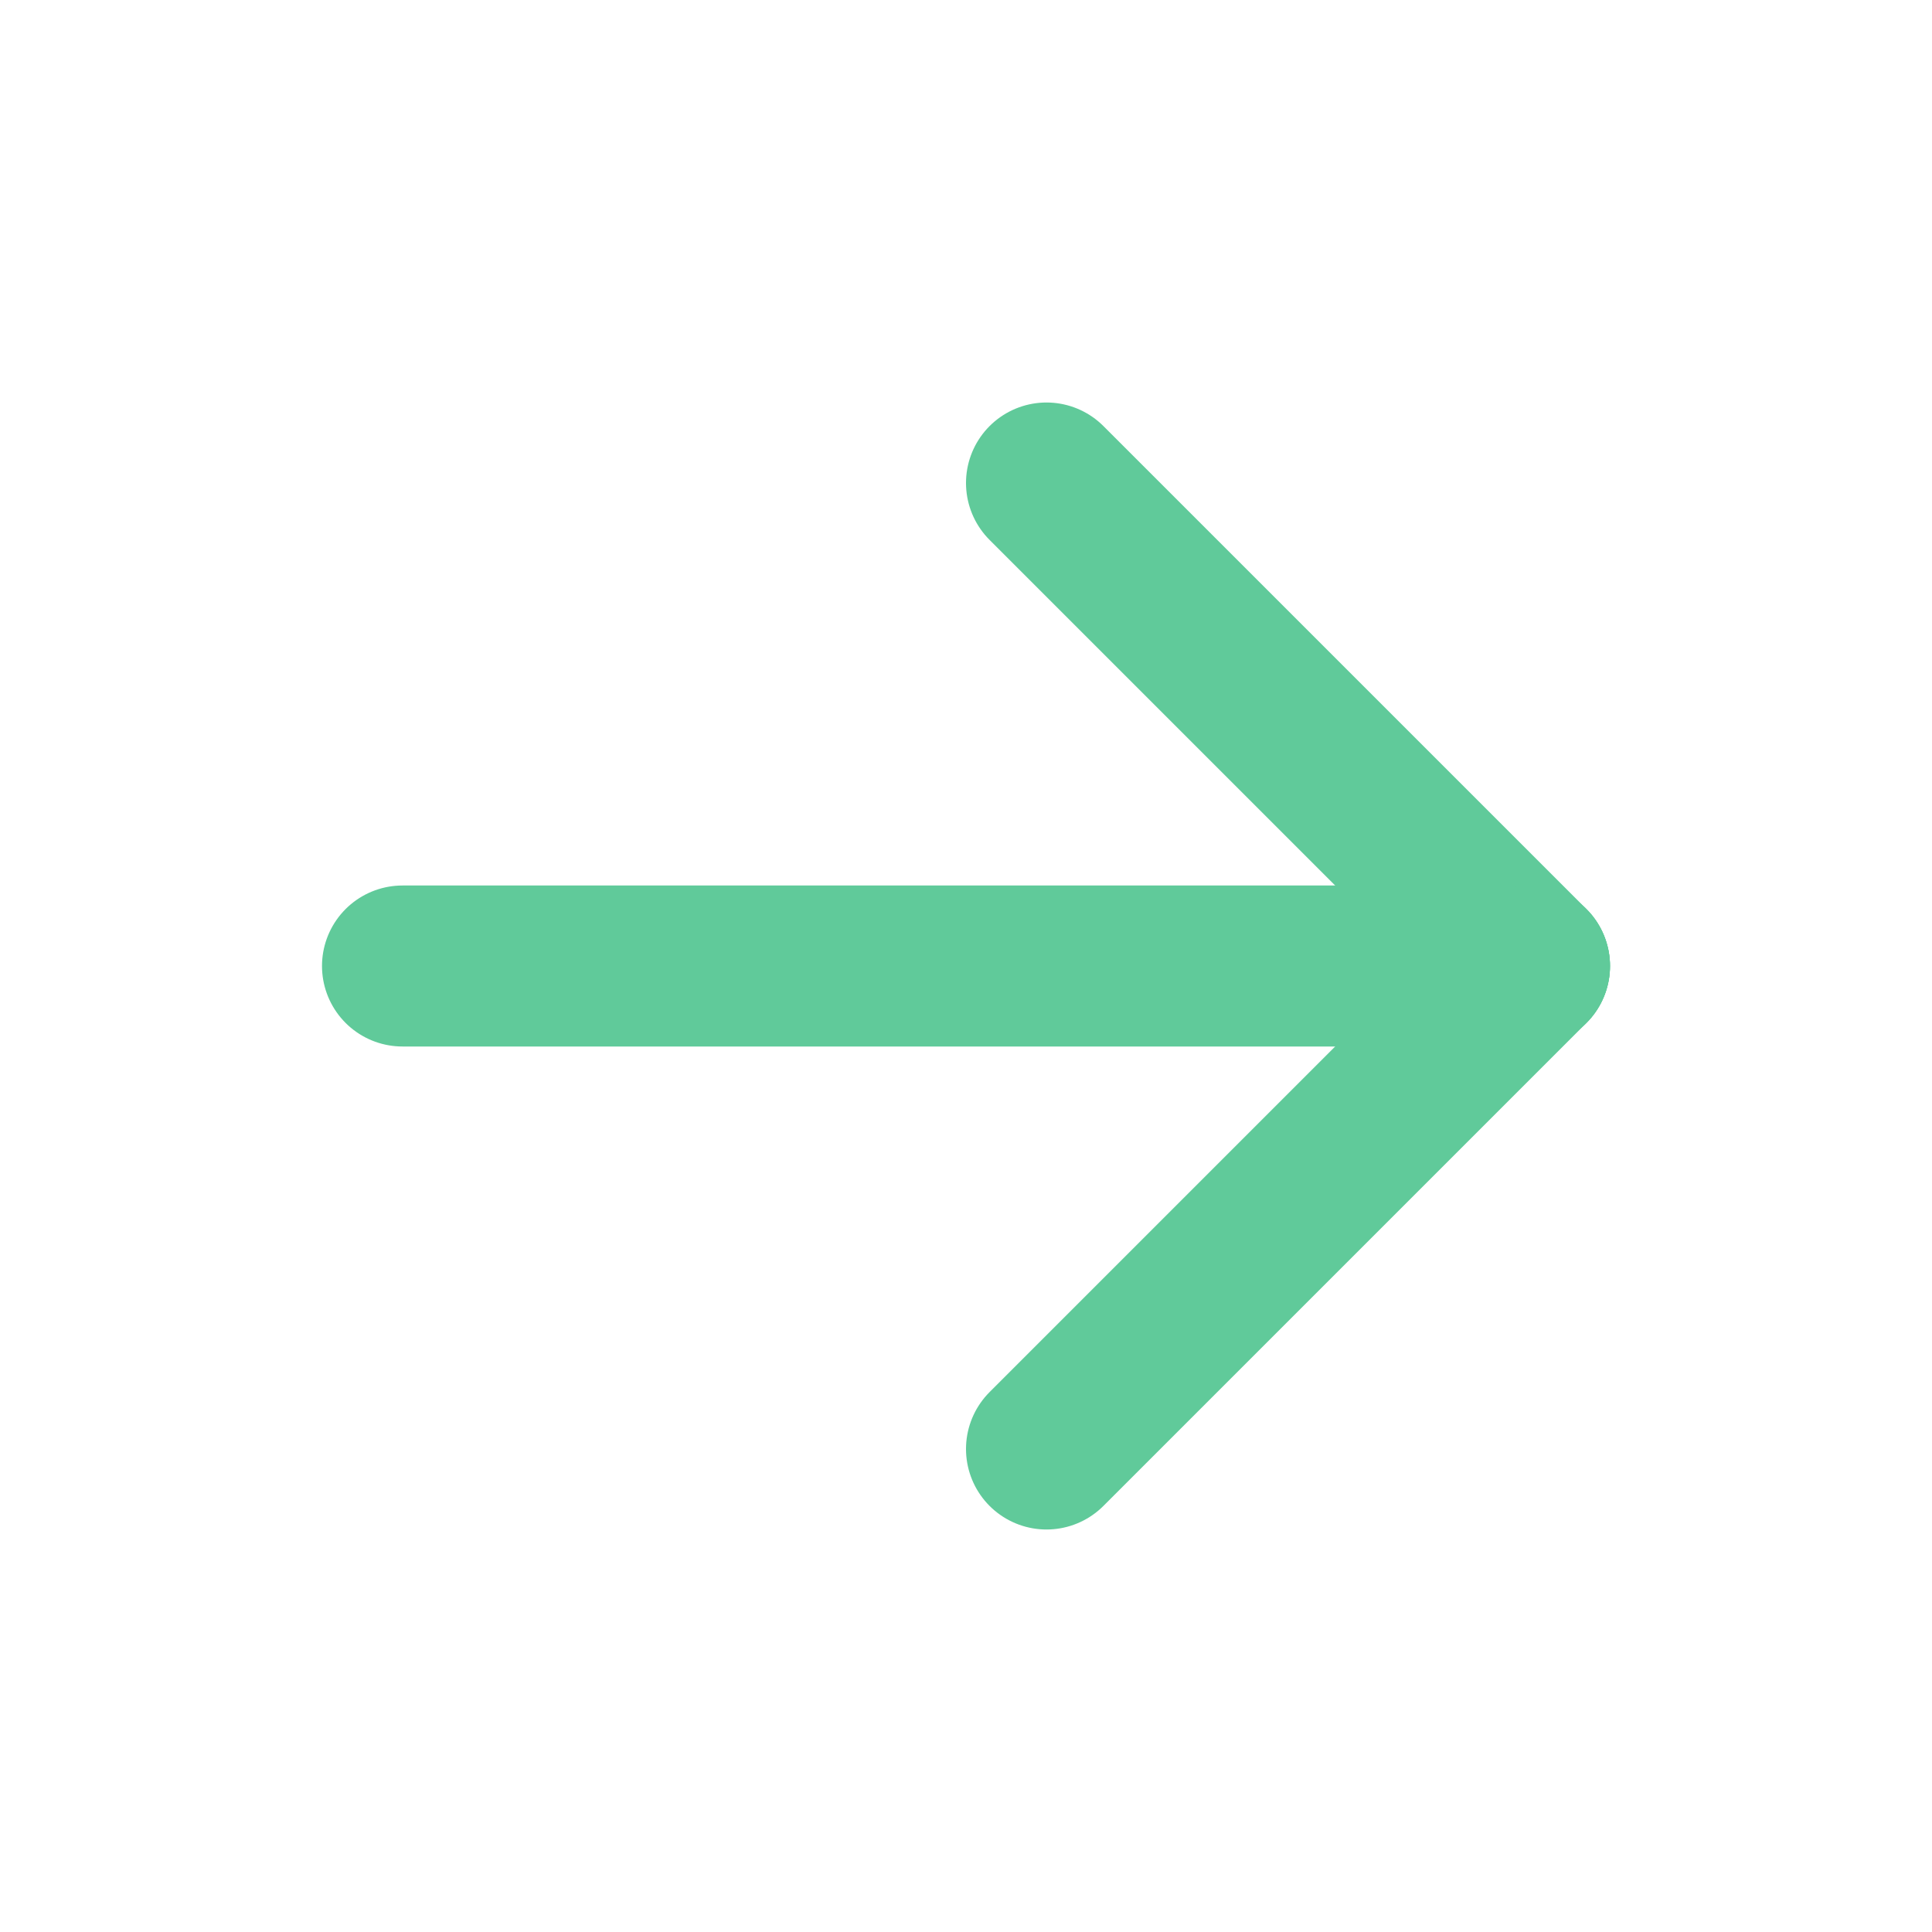 <svg width="18" height="18" viewBox="0 0 18 18" fill="none" xmlns="http://www.w3.org/2000/svg">
<g id="Frame">
<path id="Vector" d="M14.25 9L3.75 9" stroke="#60CA9A" stroke-width="1.5" stroke-linecap="round" stroke-linejoin="round"/>
<path id="Vector_2" d="M14.25 9L9.75 4.5" stroke="#60CA9A" stroke-width="1.5" stroke-linecap="round" stroke-linejoin="round"/>
<path id="Vector_3" d="M14.25 9L9.75 13.5" stroke="#60CA9A" stroke-width="1.5" stroke-linecap="round" stroke-linejoin="round"/>
</g>
</svg>
